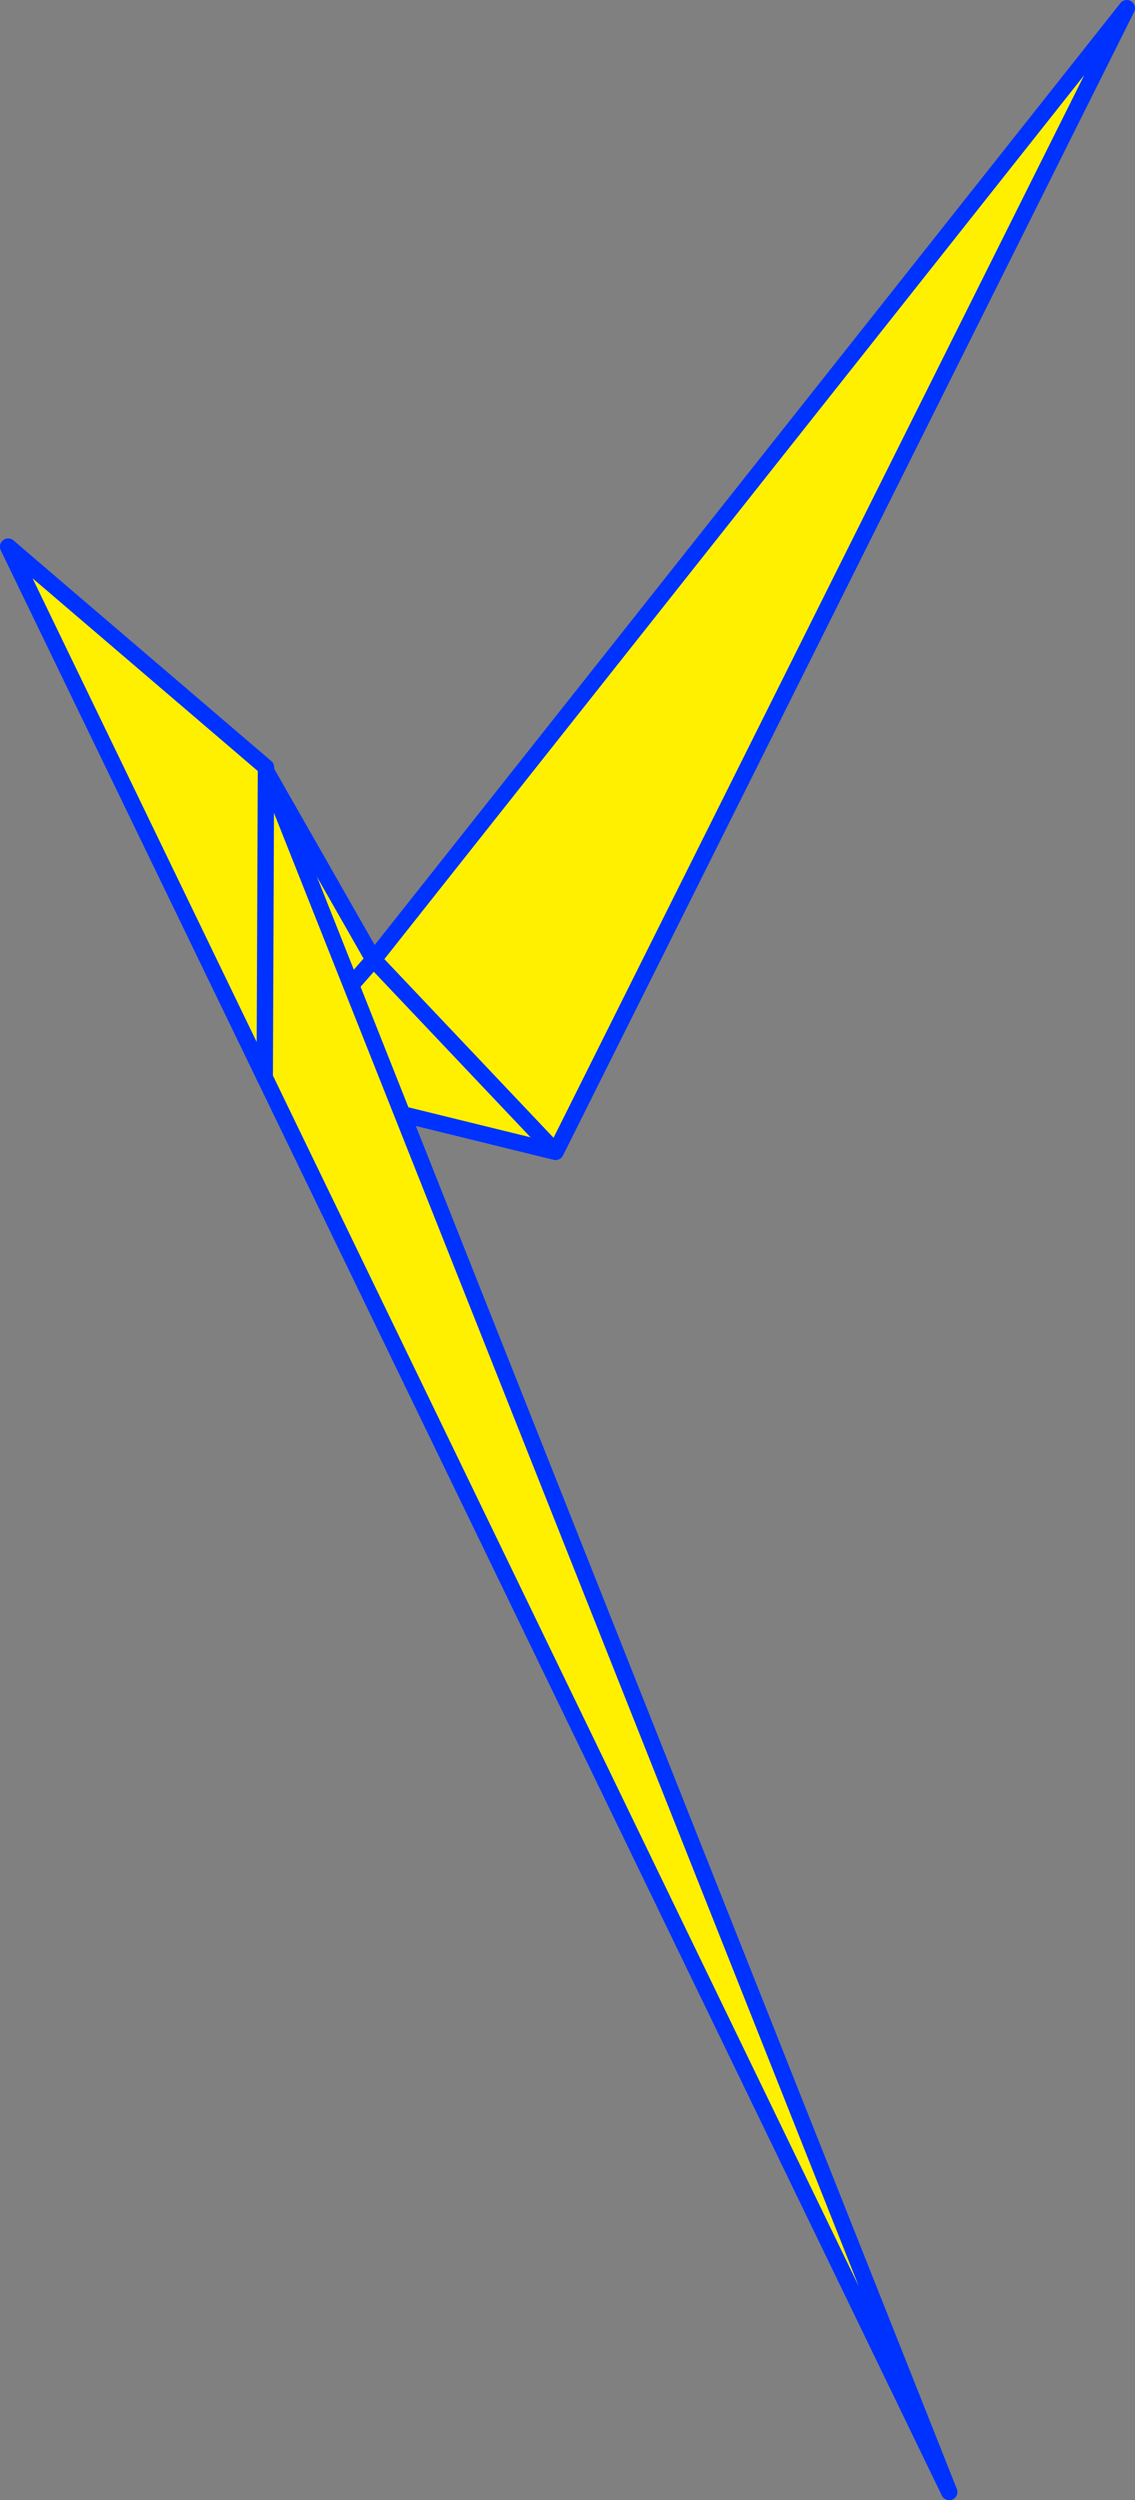 <?xml version="1.0" encoding="UTF-8" standalone="no"?>
<svg xmlns:xlink="http://www.w3.org/1999/xlink" height="305.5px" width="138.7px" xmlns="http://www.w3.org/2000/svg">
  <rect width="100%" height="100%" fill="#808080" stroke="none"/>
  <g transform="matrix(1.0, 0.0, 0.0, 1.0, -303.95, -80.6)">
    <path d="M336.4 174.7 L349.6 197.85 441.65 81.6 371.85 221.35 336.65 212.7 336.7 212.55 336.3 212.2 336.4 174.7 M371.85 221.35 L349.6 197.85 336.7 212.55 349.6 197.85 371.85 221.35" fill="#fff000" fill-rule="evenodd" stroke="none"/>
    <path d="M336.4 174.7 L349.6 197.85 441.65 81.6 371.85 221.35 336.65 212.7 336.55 212.65 336.3 212.25 336.3 212.2 304.95 147.4 336.4 174.7 336.3 212.2 336.55 212.65 336.7 212.55 349.6 197.85 371.85 221.35" fill="none" stroke="#0032ff" stroke-linecap="round" stroke-linejoin="round" stroke-width="2.0"/>
    <path d="M336.45 174.75 L419.95 385.1 336.3 212.25 304.95 147.4 336.45 174.35 336.45 174.75 336.3 212.25 336.45 174.75" fill="#fff000" fill-rule="evenodd" stroke="none"/>
    <path d="M336.45 174.75 L419.95 385.1 336.3 212.25 304.95 147.4 336.45 174.35 336.45 174.75 336.3 212.25" fill="none" stroke="#0032ff" stroke-linecap="round" stroke-linejoin="round" stroke-width="2.0"/>
  </g>
</svg>
